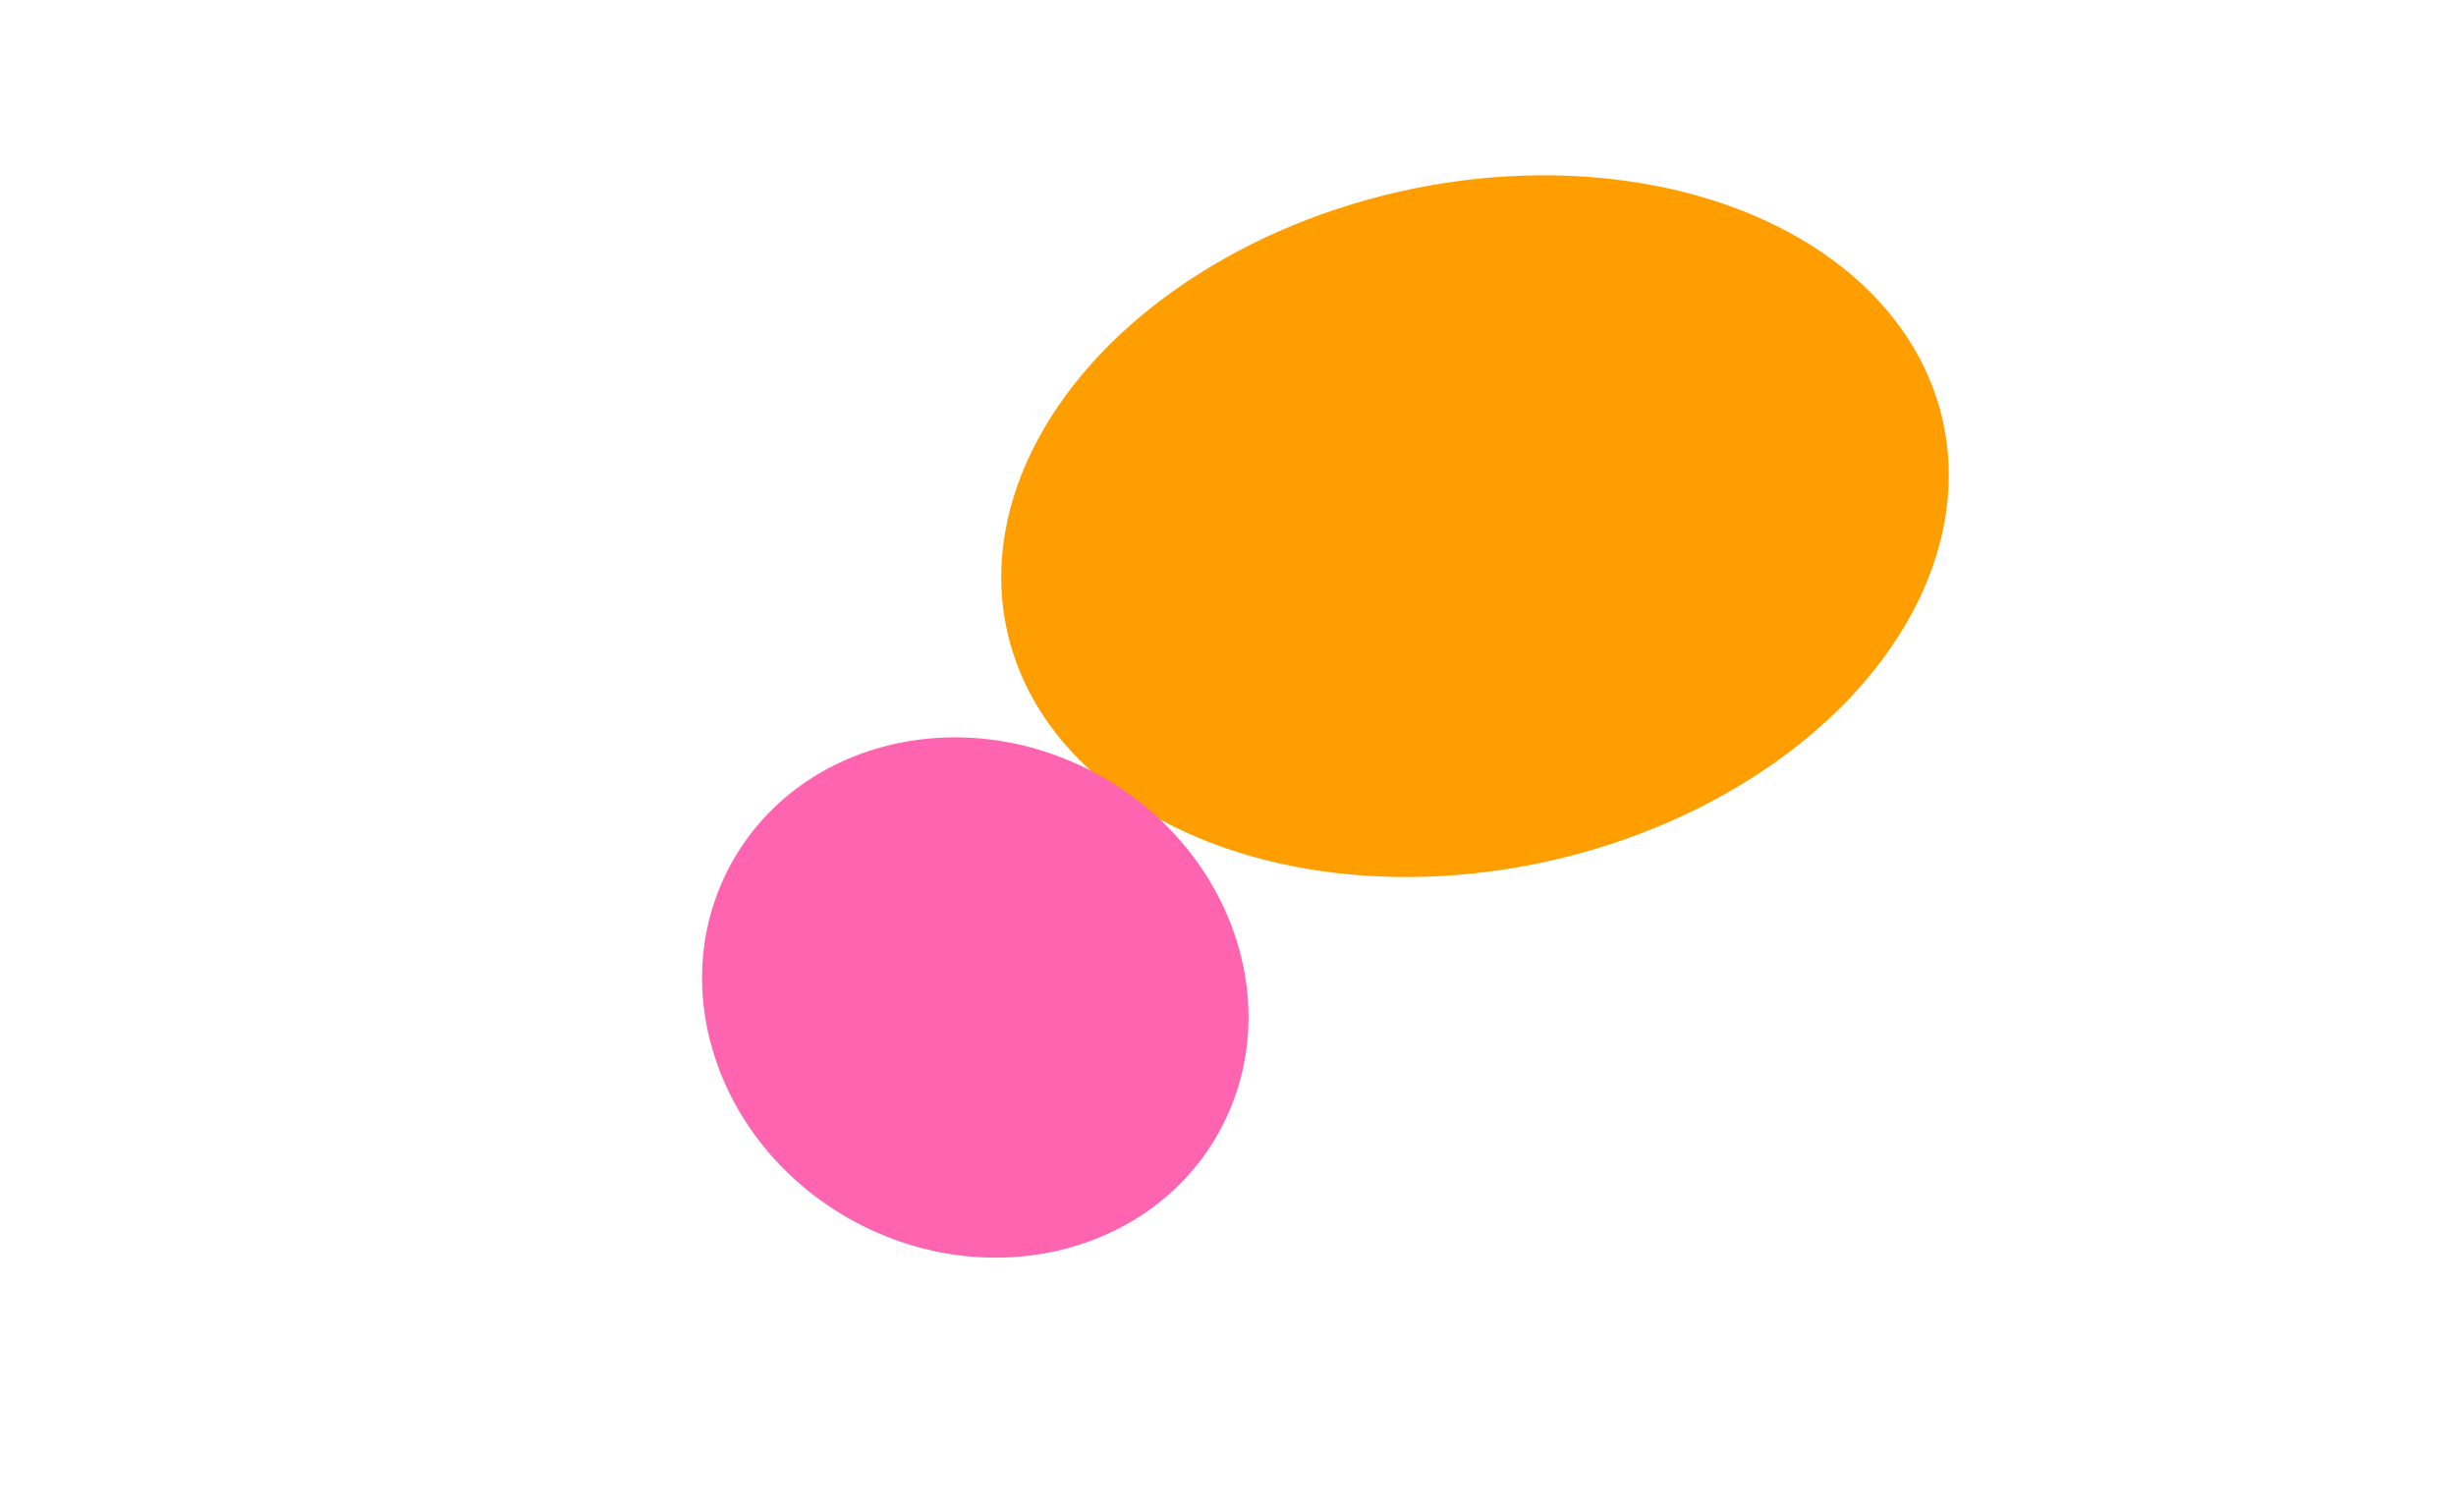 <?xml version="1.0" encoding="UTF-8"?> <svg xmlns="http://www.w3.org/2000/svg" width="1160" height="714" viewBox="0 0 1160 714" fill="none"><g filter="url(#filter0_f_4001_3929)"><ellipse cx="696.664" cy="248.498" rx="161.976" ry="226.484" transform="rotate(-102.76 696.664 248.498)" fill="#FF9E00"></ellipse></g><g filter="url(#filter1_f_4001_3929)"><ellipse cx="460.646" cy="471.11" rx="120.214" ry="131.481" transform="rotate(118.386 460.646 471.11)" fill="#FF64B0"></ellipse></g><defs><filter id="filter0_f_4001_3929" x="392.859" y="2.747" width="607.609" height="491.501" filterUnits="userSpaceOnUse" color-interpolation-filters="sRGB"><feFlood flood-opacity="0" result="BackgroundImageFix"></feFlood><feBlend mode="normal" in="SourceGraphic" in2="BackgroundImageFix" result="shape"></feBlend><feGaussianBlur stdDeviation="40" result="effect1_foregroundBlur_4001_3929"></feGaussianBlur></filter><filter id="filter1_f_4001_3929" x="251.598" y="268.24" width="418.098" height="405.74" filterUnits="userSpaceOnUse" color-interpolation-filters="sRGB"><feFlood flood-opacity="0" result="BackgroundImageFix"></feFlood><feBlend mode="normal" in="SourceGraphic" in2="BackgroundImageFix" result="shape"></feBlend><feGaussianBlur stdDeviation="40" result="effect1_foregroundBlur_4001_3929"></feGaussianBlur></filter></defs></svg> 